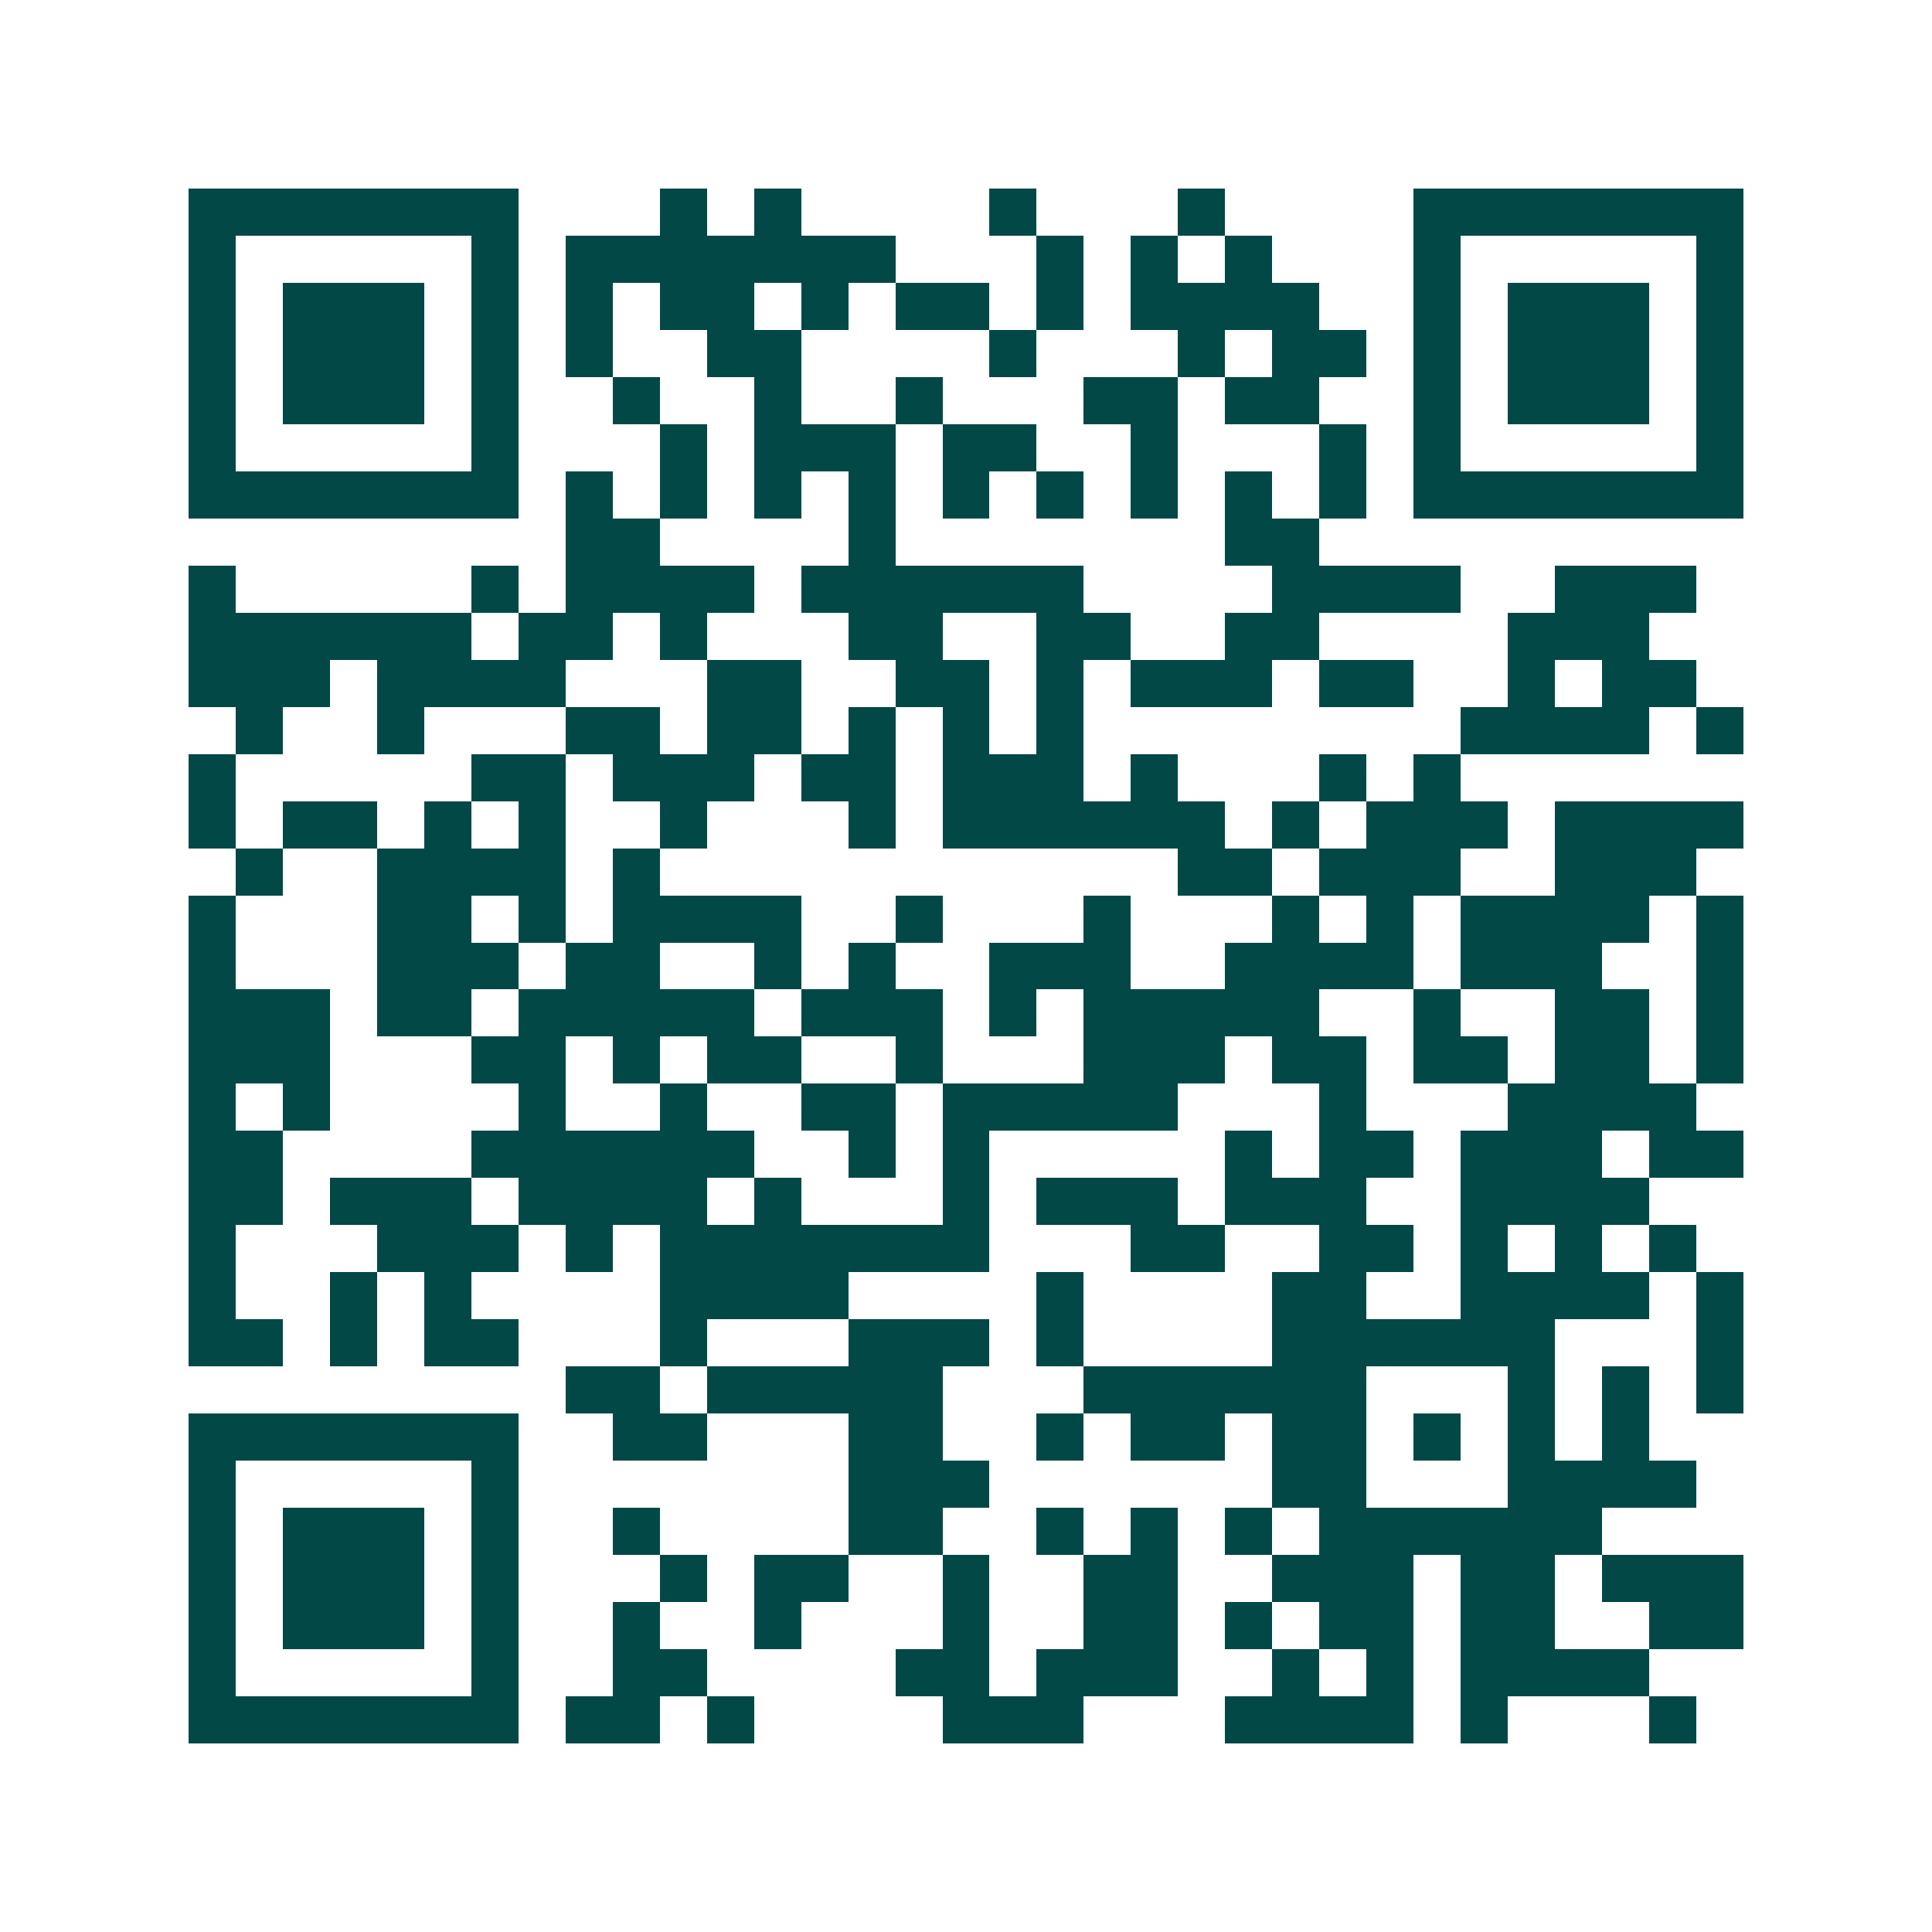 <svg xmlns="http://www.w3.org/2000/svg" width="200" height="200" viewBox="0 0 41 41" shape-rendering="crispEdges"><path fill="#ffffff" d="M0 0h41v41H0z"/><path stroke="#014847" d="M4 4.5h7m3 0h1m1 0h1m4 0h1m3 0h1m4 0h7M4 5.5h1m5 0h1m1 0h7m3 0h1m1 0h1m1 0h1m3 0h1m5 0h1M4 6.5h1m1 0h3m1 0h1m1 0h1m1 0h2m1 0h1m1 0h2m1 0h1m1 0h4m2 0h1m1 0h3m1 0h1M4 7.5h1m1 0h3m1 0h1m1 0h1m2 0h2m4 0h1m3 0h1m1 0h2m1 0h1m1 0h3m1 0h1M4 8.5h1m1 0h3m1 0h1m2 0h1m2 0h1m2 0h1m3 0h2m1 0h2m2 0h1m1 0h3m1 0h1M4 9.5h1m5 0h1m3 0h1m1 0h3m1 0h2m2 0h1m3 0h1m1 0h1m5 0h1M4 10.5h7m1 0h1m1 0h1m1 0h1m1 0h1m1 0h1m1 0h1m1 0h1m1 0h1m1 0h1m1 0h7M12 11.5h2m4 0h1m7 0h2M4 12.5h1m5 0h1m1 0h4m1 0h6m4 0h4m2 0h3M4 13.5h6m1 0h2m1 0h1m3 0h2m2 0h2m2 0h2m4 0h3M4 14.5h3m1 0h4m3 0h2m2 0h2m1 0h1m1 0h3m1 0h2m2 0h1m1 0h2M5 15.5h1m2 0h1m3 0h2m1 0h2m1 0h1m1 0h1m1 0h1m8 0h4m1 0h1M4 16.5h1m5 0h2m1 0h3m1 0h2m1 0h3m1 0h1m3 0h1m1 0h1M4 17.5h1m1 0h2m1 0h1m1 0h1m2 0h1m3 0h1m1 0h6m1 0h1m1 0h3m1 0h4M5 18.5h1m2 0h4m1 0h1m11 0h2m1 0h3m2 0h3M4 19.5h1m3 0h2m1 0h1m1 0h4m2 0h1m3 0h1m3 0h1m1 0h1m1 0h4m1 0h1M4 20.5h1m3 0h3m1 0h2m2 0h1m1 0h1m2 0h3m2 0h4m1 0h3m2 0h1M4 21.5h3m1 0h2m1 0h5m1 0h3m1 0h1m1 0h5m2 0h1m2 0h2m1 0h1M4 22.5h3m3 0h2m1 0h1m1 0h2m2 0h1m3 0h3m1 0h2m1 0h2m1 0h2m1 0h1M4 23.5h1m1 0h1m4 0h1m2 0h1m2 0h2m1 0h5m3 0h1m3 0h4M4 24.5h2m4 0h6m2 0h1m1 0h1m5 0h1m1 0h2m1 0h3m1 0h2M4 25.5h2m1 0h3m1 0h4m1 0h1m3 0h1m1 0h3m1 0h3m2 0h4M4 26.5h1m3 0h3m1 0h1m1 0h7m3 0h2m2 0h2m1 0h1m1 0h1m1 0h1M4 27.5h1m2 0h1m1 0h1m4 0h4m4 0h1m4 0h2m2 0h4m1 0h1M4 28.5h2m1 0h1m1 0h2m3 0h1m3 0h3m1 0h1m4 0h6m3 0h1M12 29.5h2m1 0h5m3 0h6m3 0h1m1 0h1m1 0h1M4 30.5h7m2 0h2m3 0h2m2 0h1m1 0h2m1 0h2m1 0h1m1 0h1m1 0h1M4 31.5h1m5 0h1m7 0h3m6 0h2m3 0h4M4 32.5h1m1 0h3m1 0h1m2 0h1m4 0h2m2 0h1m1 0h1m1 0h1m1 0h6M4 33.5h1m1 0h3m1 0h1m3 0h1m1 0h2m2 0h1m2 0h2m2 0h3m1 0h2m1 0h3M4 34.5h1m1 0h3m1 0h1m2 0h1m2 0h1m3 0h1m2 0h2m1 0h1m1 0h2m1 0h2m2 0h2M4 35.5h1m5 0h1m2 0h2m4 0h2m1 0h3m2 0h1m1 0h1m1 0h4M4 36.5h7m1 0h2m1 0h1m4 0h3m3 0h4m1 0h1m3 0h1"/></svg>

